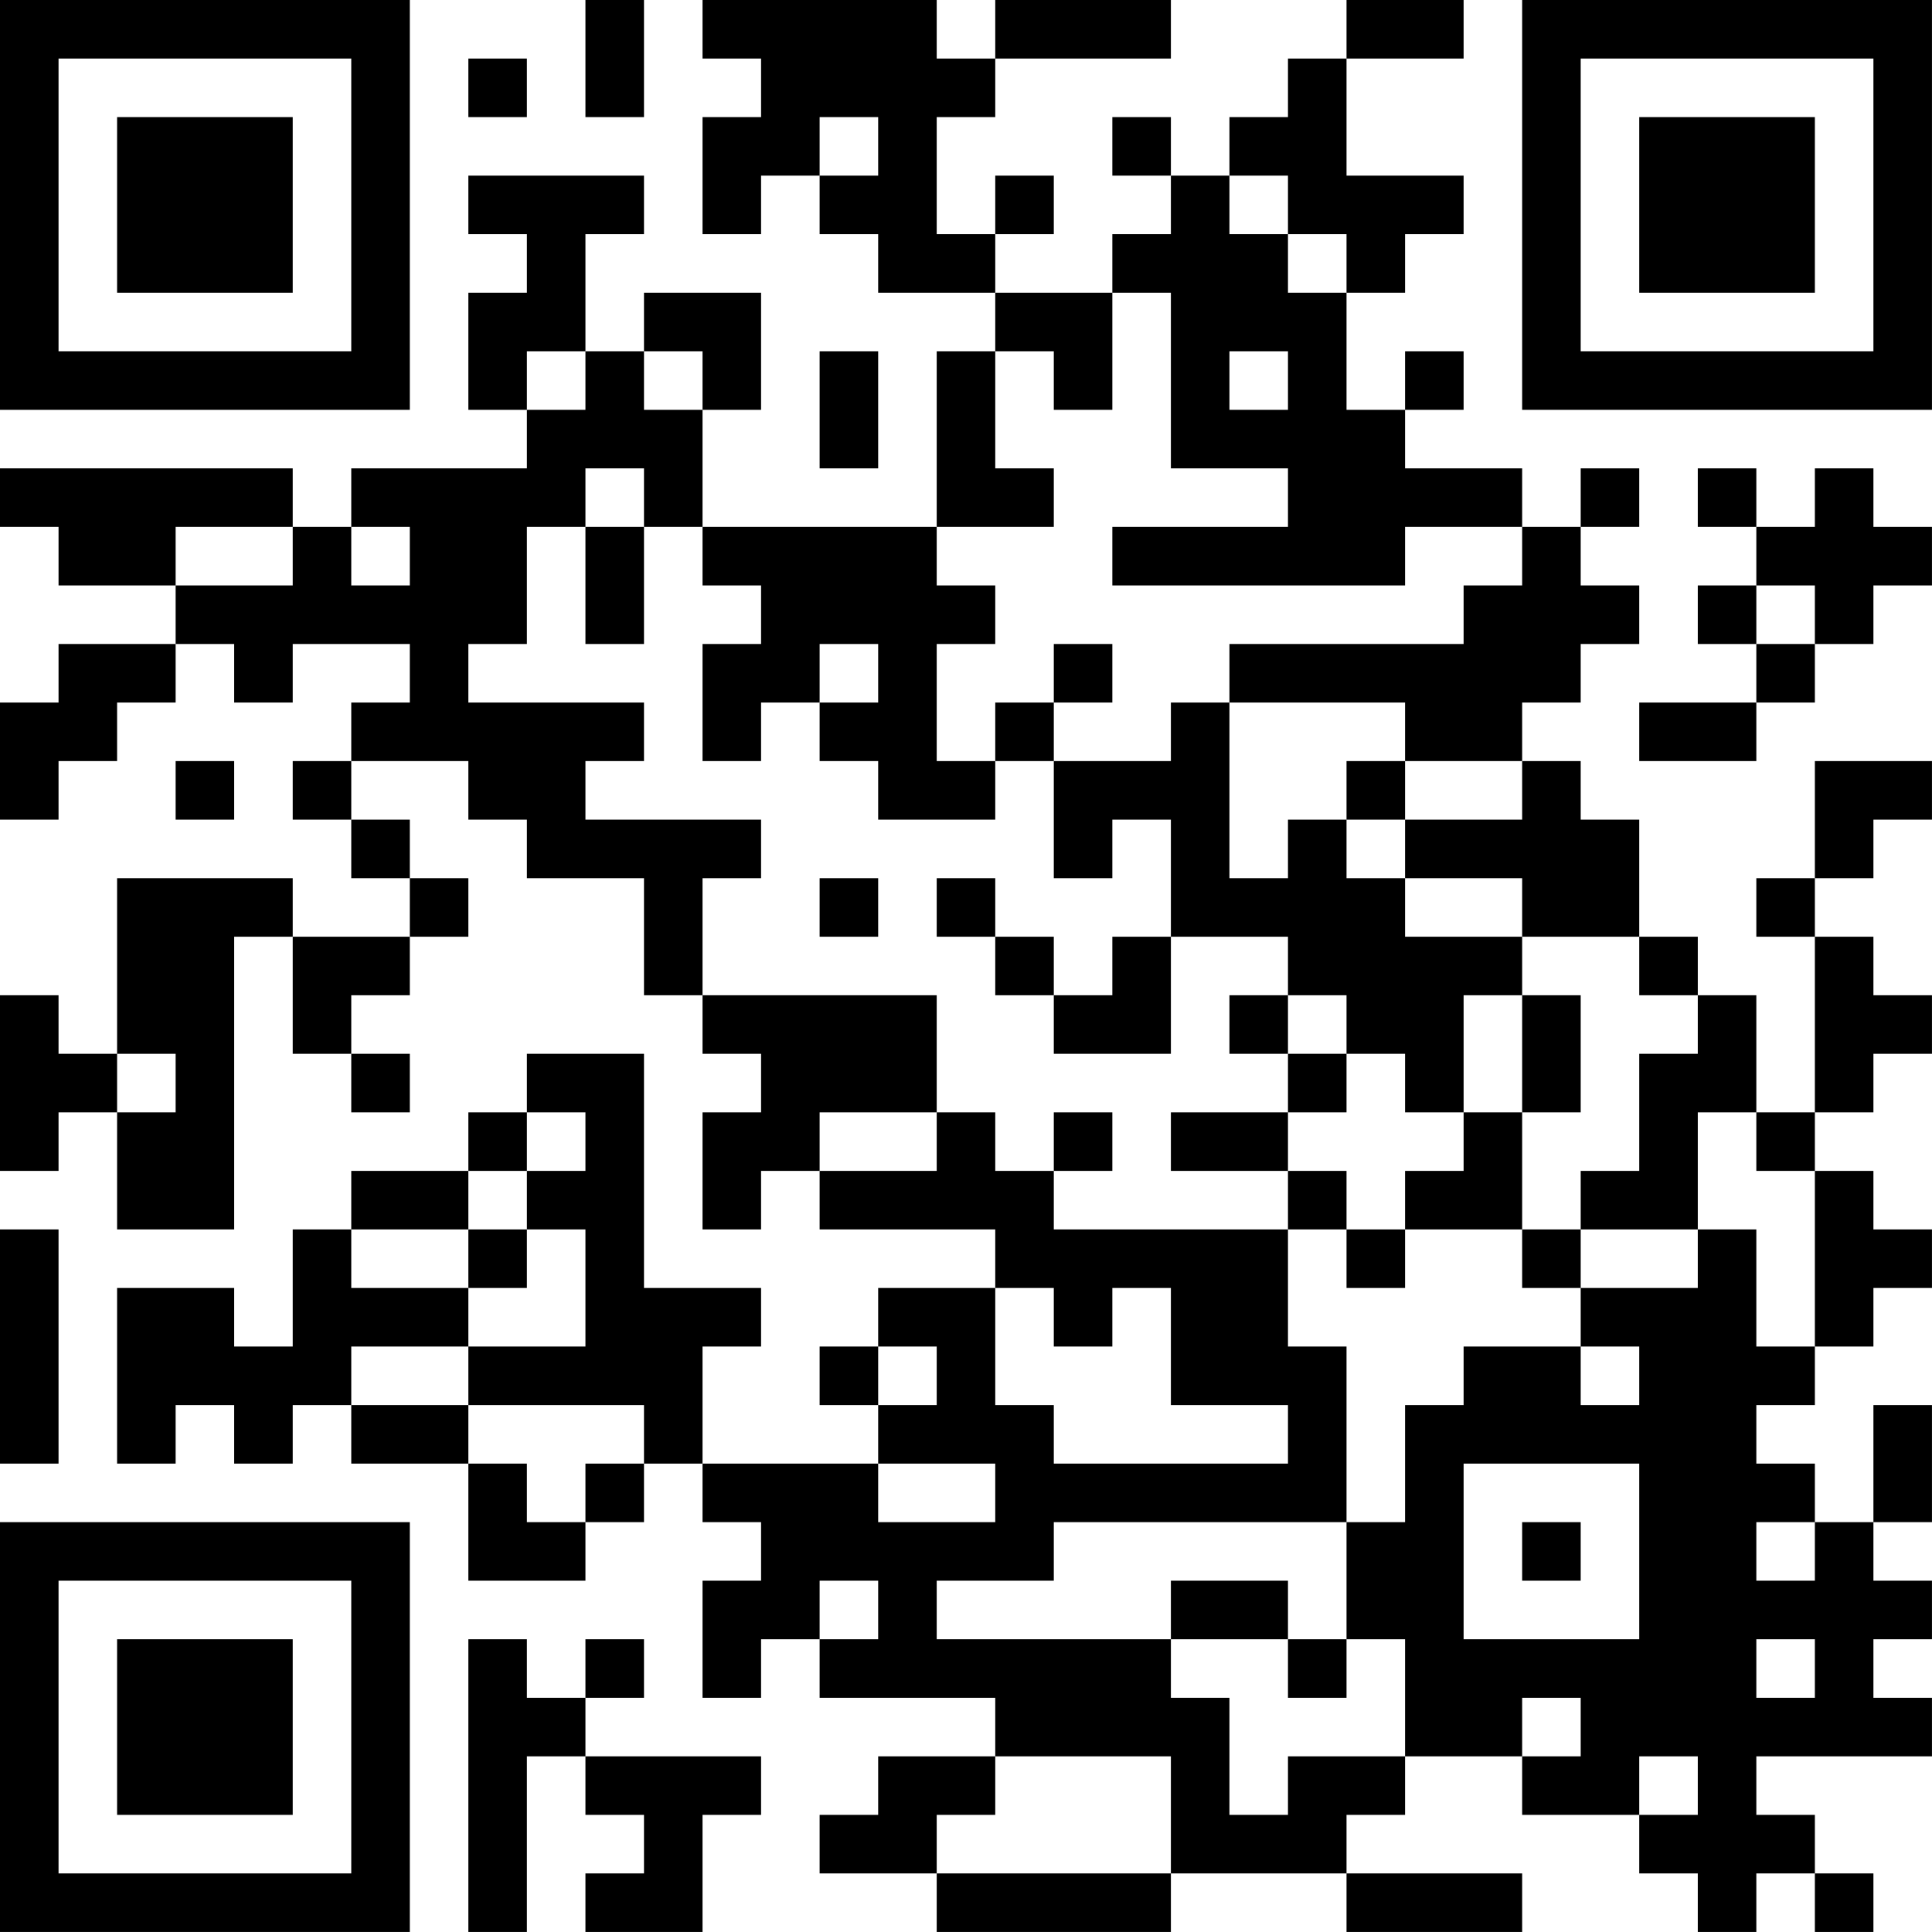 <?xml version="1.0" encoding="UTF-8"?>
<svg xmlns="http://www.w3.org/2000/svg" version="1.1" width="400" height="400" viewBox="0 0 400 400"><rect x="0" y="0" width="400" height="400" fill="#ffffff"/><g transform="scale(12.121)"><g transform="translate(0,0)"><path fill-rule="evenodd" d="M10 0L10 2L11 2L11 0ZM12 0L12 1L13 1L13 2L12 2L12 4L13 4L13 3L14 3L14 4L15 4L15 5L17 5L17 6L16 6L16 9L12 9L12 7L13 7L13 5L11 5L11 6L10 6L10 4L11 4L11 3L8 3L8 4L9 4L9 5L8 5L8 7L9 7L9 8L6 8L6 9L5 9L5 8L0 8L0 9L1 9L1 10L3 10L3 11L1 11L1 12L0 12L0 14L1 14L1 13L2 13L2 12L3 12L3 11L4 11L4 12L5 12L5 11L7 11L7 12L6 12L6 13L5 13L5 14L6 14L6 15L7 15L7 16L5 16L5 15L2 15L2 18L1 18L1 17L0 17L0 20L1 20L1 19L2 19L2 21L4 21L4 16L5 16L5 18L6 18L6 19L7 19L7 18L6 18L6 17L7 17L7 16L8 16L8 15L7 15L7 14L6 14L6 13L8 13L8 14L9 14L9 15L11 15L11 17L12 17L12 18L13 18L13 19L12 19L12 21L13 21L13 20L14 20L14 21L17 21L17 22L15 22L15 23L14 23L14 24L15 24L15 25L12 25L12 23L13 23L13 22L11 22L11 18L9 18L9 19L8 19L8 20L6 20L6 21L5 21L5 23L4 23L4 22L2 22L2 25L3 25L3 24L4 24L4 25L5 25L5 24L6 24L6 25L8 25L8 27L10 27L10 26L11 26L11 25L12 25L12 26L13 26L13 27L12 27L12 29L13 29L13 28L14 28L14 29L17 29L17 30L15 30L15 31L14 31L14 32L16 32L16 33L20 33L20 32L23 32L23 33L26 33L26 32L23 32L23 31L24 31L24 30L26 30L26 31L28 31L28 32L29 32L29 33L30 33L30 32L31 32L31 33L32 33L32 32L31 32L31 31L30 31L30 30L33 30L33 29L32 29L32 28L33 28L33 27L32 27L32 26L33 26L33 24L32 24L32 26L31 26L31 25L30 25L30 24L31 24L31 23L32 23L32 22L33 22L33 21L32 21L32 20L31 20L31 19L32 19L32 18L33 18L33 17L32 17L32 16L31 16L31 15L32 15L32 14L33 14L33 13L31 13L31 15L30 15L30 16L31 16L31 19L30 19L30 17L29 17L29 16L28 16L28 14L27 14L27 13L26 13L26 12L27 12L27 11L28 11L28 10L27 10L27 9L28 9L28 8L27 8L27 9L26 9L26 8L24 8L24 7L25 7L25 6L24 6L24 7L23 7L23 5L24 5L24 4L25 4L25 3L23 3L23 1L25 1L25 0L23 0L23 1L22 1L22 2L21 2L21 3L20 3L20 2L19 2L19 3L20 3L20 4L19 4L19 5L17 5L17 4L18 4L18 3L17 3L17 4L16 4L16 2L17 2L17 1L20 1L20 0L17 0L17 1L16 1L16 0ZM8 1L8 2L9 2L9 1ZM14 2L14 3L15 3L15 2ZM21 3L21 4L22 4L22 5L23 5L23 4L22 4L22 3ZM19 5L19 7L18 7L18 6L17 6L17 8L18 8L18 9L16 9L16 10L17 10L17 11L16 11L16 13L17 13L17 14L15 14L15 13L14 13L14 12L15 12L15 11L14 11L14 12L13 12L13 13L12 13L12 11L13 11L13 10L12 10L12 9L11 9L11 8L10 8L10 9L9 9L9 11L8 11L8 12L11 12L11 13L10 13L10 14L13 14L13 15L12 15L12 17L16 17L16 19L14 19L14 20L16 20L16 19L17 19L17 20L18 20L18 21L22 21L22 23L23 23L23 26L18 26L18 27L16 27L16 28L20 28L20 29L21 29L21 31L22 31L22 30L24 30L24 28L23 28L23 26L24 26L24 24L25 24L25 23L27 23L27 24L28 24L28 23L27 23L27 22L29 22L29 21L30 21L30 23L31 23L31 20L30 20L30 19L29 19L29 21L27 21L27 20L28 20L28 18L29 18L29 17L28 17L28 16L26 16L26 15L24 15L24 14L26 14L26 13L24 13L24 12L21 12L21 11L25 11L25 10L26 10L26 9L24 9L24 10L19 10L19 9L22 9L22 8L20 8L20 5ZM9 6L9 7L10 7L10 6ZM11 6L11 7L12 7L12 6ZM14 6L14 8L15 8L15 6ZM21 6L21 7L22 7L22 6ZM29 8L29 9L30 9L30 10L29 10L29 11L30 11L30 12L28 12L28 13L30 13L30 12L31 12L31 11L32 11L32 10L33 10L33 9L32 9L32 8L31 8L31 9L30 9L30 8ZM3 9L3 10L5 10L5 9ZM6 9L6 10L7 10L7 9ZM10 9L10 11L11 11L11 9ZM30 10L30 11L31 11L31 10ZM18 11L18 12L17 12L17 13L18 13L18 15L19 15L19 14L20 14L20 16L19 16L19 17L18 17L18 16L17 16L17 15L16 15L16 16L17 16L17 17L18 17L18 18L20 18L20 16L22 16L22 17L21 17L21 18L22 18L22 19L20 19L20 20L22 20L22 21L23 21L23 22L24 22L24 21L26 21L26 22L27 22L27 21L26 21L26 19L27 19L27 17L26 17L26 16L24 16L24 15L23 15L23 14L24 14L24 13L23 13L23 14L22 14L22 15L21 15L21 12L20 12L20 13L18 13L18 12L19 12L19 11ZM3 13L3 14L4 14L4 13ZM14 15L14 16L15 16L15 15ZM22 17L22 18L23 18L23 19L22 19L22 20L23 20L23 21L24 21L24 20L25 20L25 19L26 19L26 17L25 17L25 19L24 19L24 18L23 18L23 17ZM2 18L2 19L3 19L3 18ZM9 19L9 20L8 20L8 21L6 21L6 22L8 22L8 23L6 23L6 24L8 24L8 25L9 25L9 26L10 26L10 25L11 25L11 24L8 24L8 23L10 23L10 21L9 21L9 20L10 20L10 19ZM18 19L18 20L19 20L19 19ZM0 21L0 25L1 25L1 21ZM8 21L8 22L9 22L9 21ZM17 22L17 24L18 24L18 25L22 25L22 24L20 24L20 22L19 22L19 23L18 23L18 22ZM15 23L15 24L16 24L16 23ZM15 25L15 26L17 26L17 25ZM25 25L25 28L28 28L28 25ZM26 26L26 27L27 27L27 26ZM30 26L30 27L31 27L31 26ZM14 27L14 28L15 28L15 27ZM20 27L20 28L22 28L22 29L23 29L23 28L22 28L22 27ZM8 28L8 33L9 33L9 30L10 30L10 31L11 31L11 32L10 32L10 33L12 33L12 31L13 31L13 30L10 30L10 29L11 29L11 28L10 28L10 29L9 29L9 28ZM30 28L30 29L31 29L31 28ZM26 29L26 30L27 30L27 29ZM17 30L17 31L16 31L16 32L20 32L20 30ZM28 30L28 31L29 31L29 30ZM0 0L0 7L7 7L7 0ZM1 1L1 6L6 6L6 1ZM2 2L2 5L5 5L5 2ZM26 0L26 7L33 7L33 0ZM27 1L27 6L32 6L32 1ZM28 2L28 5L31 5L31 2ZM0 26L0 33L7 33L7 26ZM1 27L1 32L6 32L6 27ZM2 28L2 31L5 31L5 28Z" fill="#000000"/></g></g></svg>
